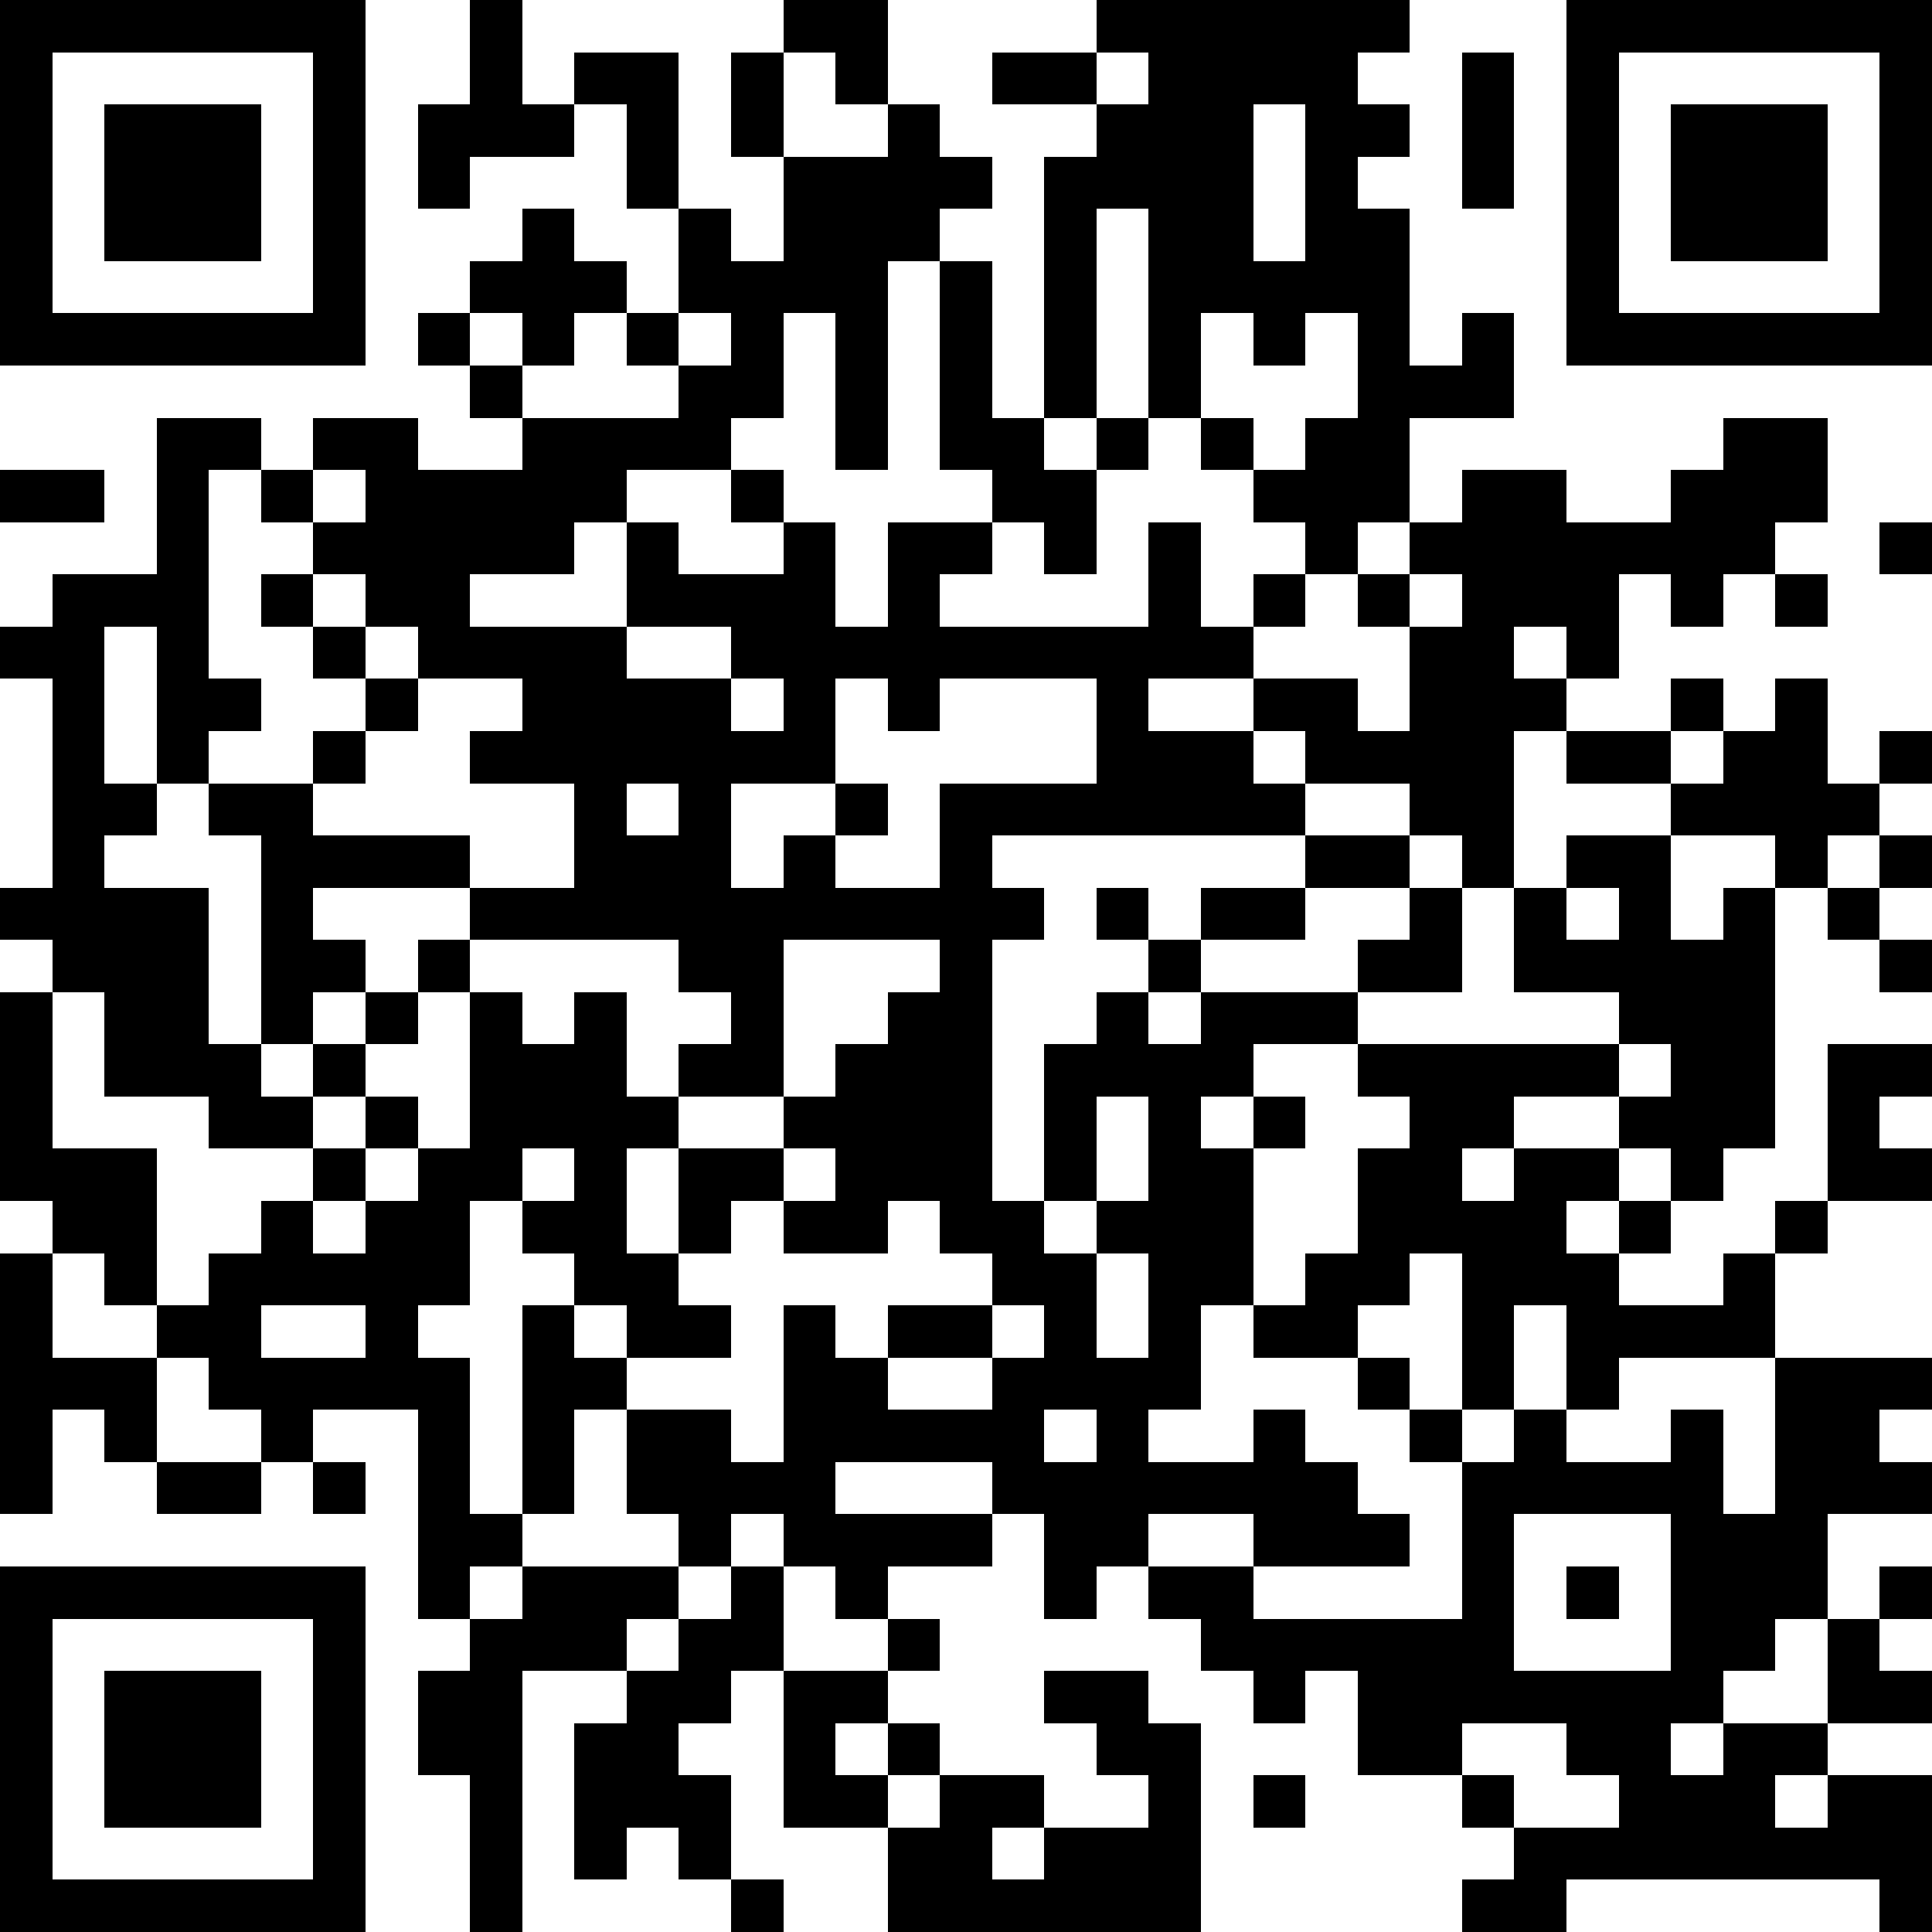 <?xml version="1.0" standalone="yes"?><svg version="1.1" xmlns="http://www.w3.org/2000/svg" xmlns:xlink="http://www.w3.org/1999/xlink" xmlns:ev="http://www.w3.org/2001/xml-events" width="407" height="407" shape-rendering="crispEdges"><path d="M0 0h7v7h-7zM9 0h1v2h1v-1h2v3h-1v-2h-1v1h-2v1h-1v-2h1zM15 0h2v2h-1v-1h-1zM21 0h6v1h-1v1h1v1h-1v1h1v3h1v-1h1v2h-2v2h-1v1h-1v-1h-1v-1h-1v-1h-1v-4h-1v4h-1v-5h1v-1h-2v-1h2zM30 0h7v7h-7zM1 1v5h5v-5zM14 1h1v2h-1zM21 1v1h1v-1zM28 1h1v3h-1zM31 1v5h5v-5zM2 2h3v3h-3zM17 2h1v1h1v1h-1v1h-1v4h-1v-3h-1v2h-1v1h-2v1h-1v1h-2v1h3v-2h1v1h2v-1h-1v-1h1v1h1v2h1v-2h2v-1h-1v-4h1v3h1v1h1v-1h1v1h-1v2h-1v-1h-1v1h-1v1h4v-2h1v2h1v-1h1v1h-1v1h-2v1h2v-1h2v1h1v-2h-1v-1h1v-1h1v-1h2v1h2v-1h1v-1h2v2h-1v1h-1v1h-1v-1h-1v2h-1v-1h-1v1h1v1h-1v3h-1v-1h-1v-1h-2v-1h-1v1h1v1h-6v1h1v1h-1v5h1v-3h1v-1h1v-1h-1v-1h1v1h1v-1h2v-1h2v1h-2v1h-2v1h-1v1h1v-1h3v-1h1v-1h1v2h-2v1h-2v1h-1v1h1v-1h1v1h-1v3h-1v2h-1v1h2v-1h1v1h1v1h1v1h-3v-1h-2v1h-1v1h-1v-2h-1v-1h-3v1h3v1h-2v1h-1v-1h-1v-1h-1v1h-1v-1h-1v-2h-1v2h-1v-4h1v-1h-1v-1h-1v2h-1v1h1v3h1v1h-1v1h-1v-4h-2v1h-1v-1h-1v-1h-1v-1h-1v-1h-1v-1h-1v-4h1v-1h-1v-1h1v-4h-1v-1h1v-1h2v-3h2v1h-1v4h1v1h-1v1h-1v-3h-1v3h1v1h-1v1h2v3h1v-4h-1v-1h2v-1h1v-1h-1v-1h-1v-1h1v-1h-1v-1h1v-1h2v1h2v-1h-1v-1h-1v-1h1v-1h1v-1h1v1h1v1h-1v1h-1v-1h-1v1h1v1h3v-1h-1v-1h1v-2h1v1h1v-2h2zM24 2v3h1v-3zM32 2h3v3h-3zM13 6v1h1v-1zM23 6v2h1v1h1v-1h1v-2h-1v1h-1v-1zM0 9h2v1h-2zM6 9v1h1v-1zM36 10h1v1h-1zM6 11v1h1v-1zM27 11v1h1v-1zM34 11h1v1h-1zM7 12v1h1v-1zM12 12v1h2v-1zM8 13v1h-1v1h-1v1h3v1h-3v1h1v1h-1v1h-1v1h1v-1h1v-1h1v-1h1v-1h2v-2h-2v-1h1v-1zM14 13v1h1v-1zM16 13v2h-2v2h1v-1h1v-1h1v1h-1v1h2v-2h3v-2h-3v1h-1v-1zM32 13h1v1h-1zM34 13h1v2h1v-1h1v1h-1v1h-1v1h-1v-1h-2v-1h-2v-1h2v1h1v-1h1zM12 15v1h1v-1zM30 16h2v2h1v-1h1v5h-1v1h-1v-1h-1v-1h-2v1h-1v1h1v-1h2v1h-1v1h1v-1h1v1h-1v1h2v-1h1v-1h1v-3h2v1h-1v1h1v1h-2v1h-1v2h-3v1h-1v-2h-1v2h-1v-3h-1v1h-1v1h-2v-1h1v-1h1v-2h1v-1h-1v-1h5v-1h-2v-2h1zM36 16h1v1h-1zM30 17v1h1v-1zM35 17h1v1h-1zM9 18v1h-1v1h-1v1h-1v1h-2v-1h-2v-2h-1v3h2v3h1v-1h1v-1h1v-1h1v-1h1v1h-1v1h-1v1h1v-1h1v-1h1v-3h1v1h1v-1h1v2h1v-1h1v-1h-1v-1zM15 18v3h-2v1h-1v2h1v-2h2v-1h1v-1h1v-1h1v-1zM36 18h1v1h-1zM31 20v1h1v-1zM21 21v2h-1v1h1v-1h1v-2zM10 22v1h1v-1zM15 22v1h-1v1h-1v1h1v1h-2v-1h-1v1h1v1h2v1h1v-3h1v1h1v-1h2v-1h-1v-1h-1v1h-2v-1h1v-1zM0 24h1v2h2v2h-1v-1h-1v2h-1zM21 24v2h1v-2zM5 25v1h2v-1zM19 25v1h-2v1h2v-1h1v-1zM26 26h1v1h-1zM34 26h3v1h-1v1h1v1h-2v2h-1v1h-1v1h-1v1h1v-1h2v-2h1v-1h1v1h-1v1h1v1h-2v1h-1v1h1v-1h2v3h-1v-1h-6v1h-2v-1h1v-1h-1v-1h-2v-2h-1v1h-1v-1h-1v-1h-1v-1h2v1h4v-3h-1v-1h1v1h1v-1h1v1h2v-1h1v2h1zM20 27v1h1v-1zM3 28h2v1h-2zM6 28h1v1h-1zM29 29v3h3v-3zM0 30h7v7h-7zM10 30h3v1h-1v1h-2v5h-1v-3h-1v-2h1v-1h1zM14 30h1v2h-1v1h-1v1h1v2h-1v-1h-1v1h-1v-3h1v-1h1v-1h1zM30 30h1v1h-1zM1 31v5h5v-5zM17 31h1v1h-1zM2 32h3v3h-3zM15 32h2v1h-1v1h1v-1h1v1h-1v1h-2zM20 32h2v1h1v4h-6v-2h1v-1h2v1h-1v1h1v-1h2v-1h-1v-1h-1zM28 33v1h1v1h2v-1h-1v-1zM24 34h1v1h-1zM14 36h1v1h-1z" style="fill:#000" transform="translate(0,0) scale(11)"/></svg>
